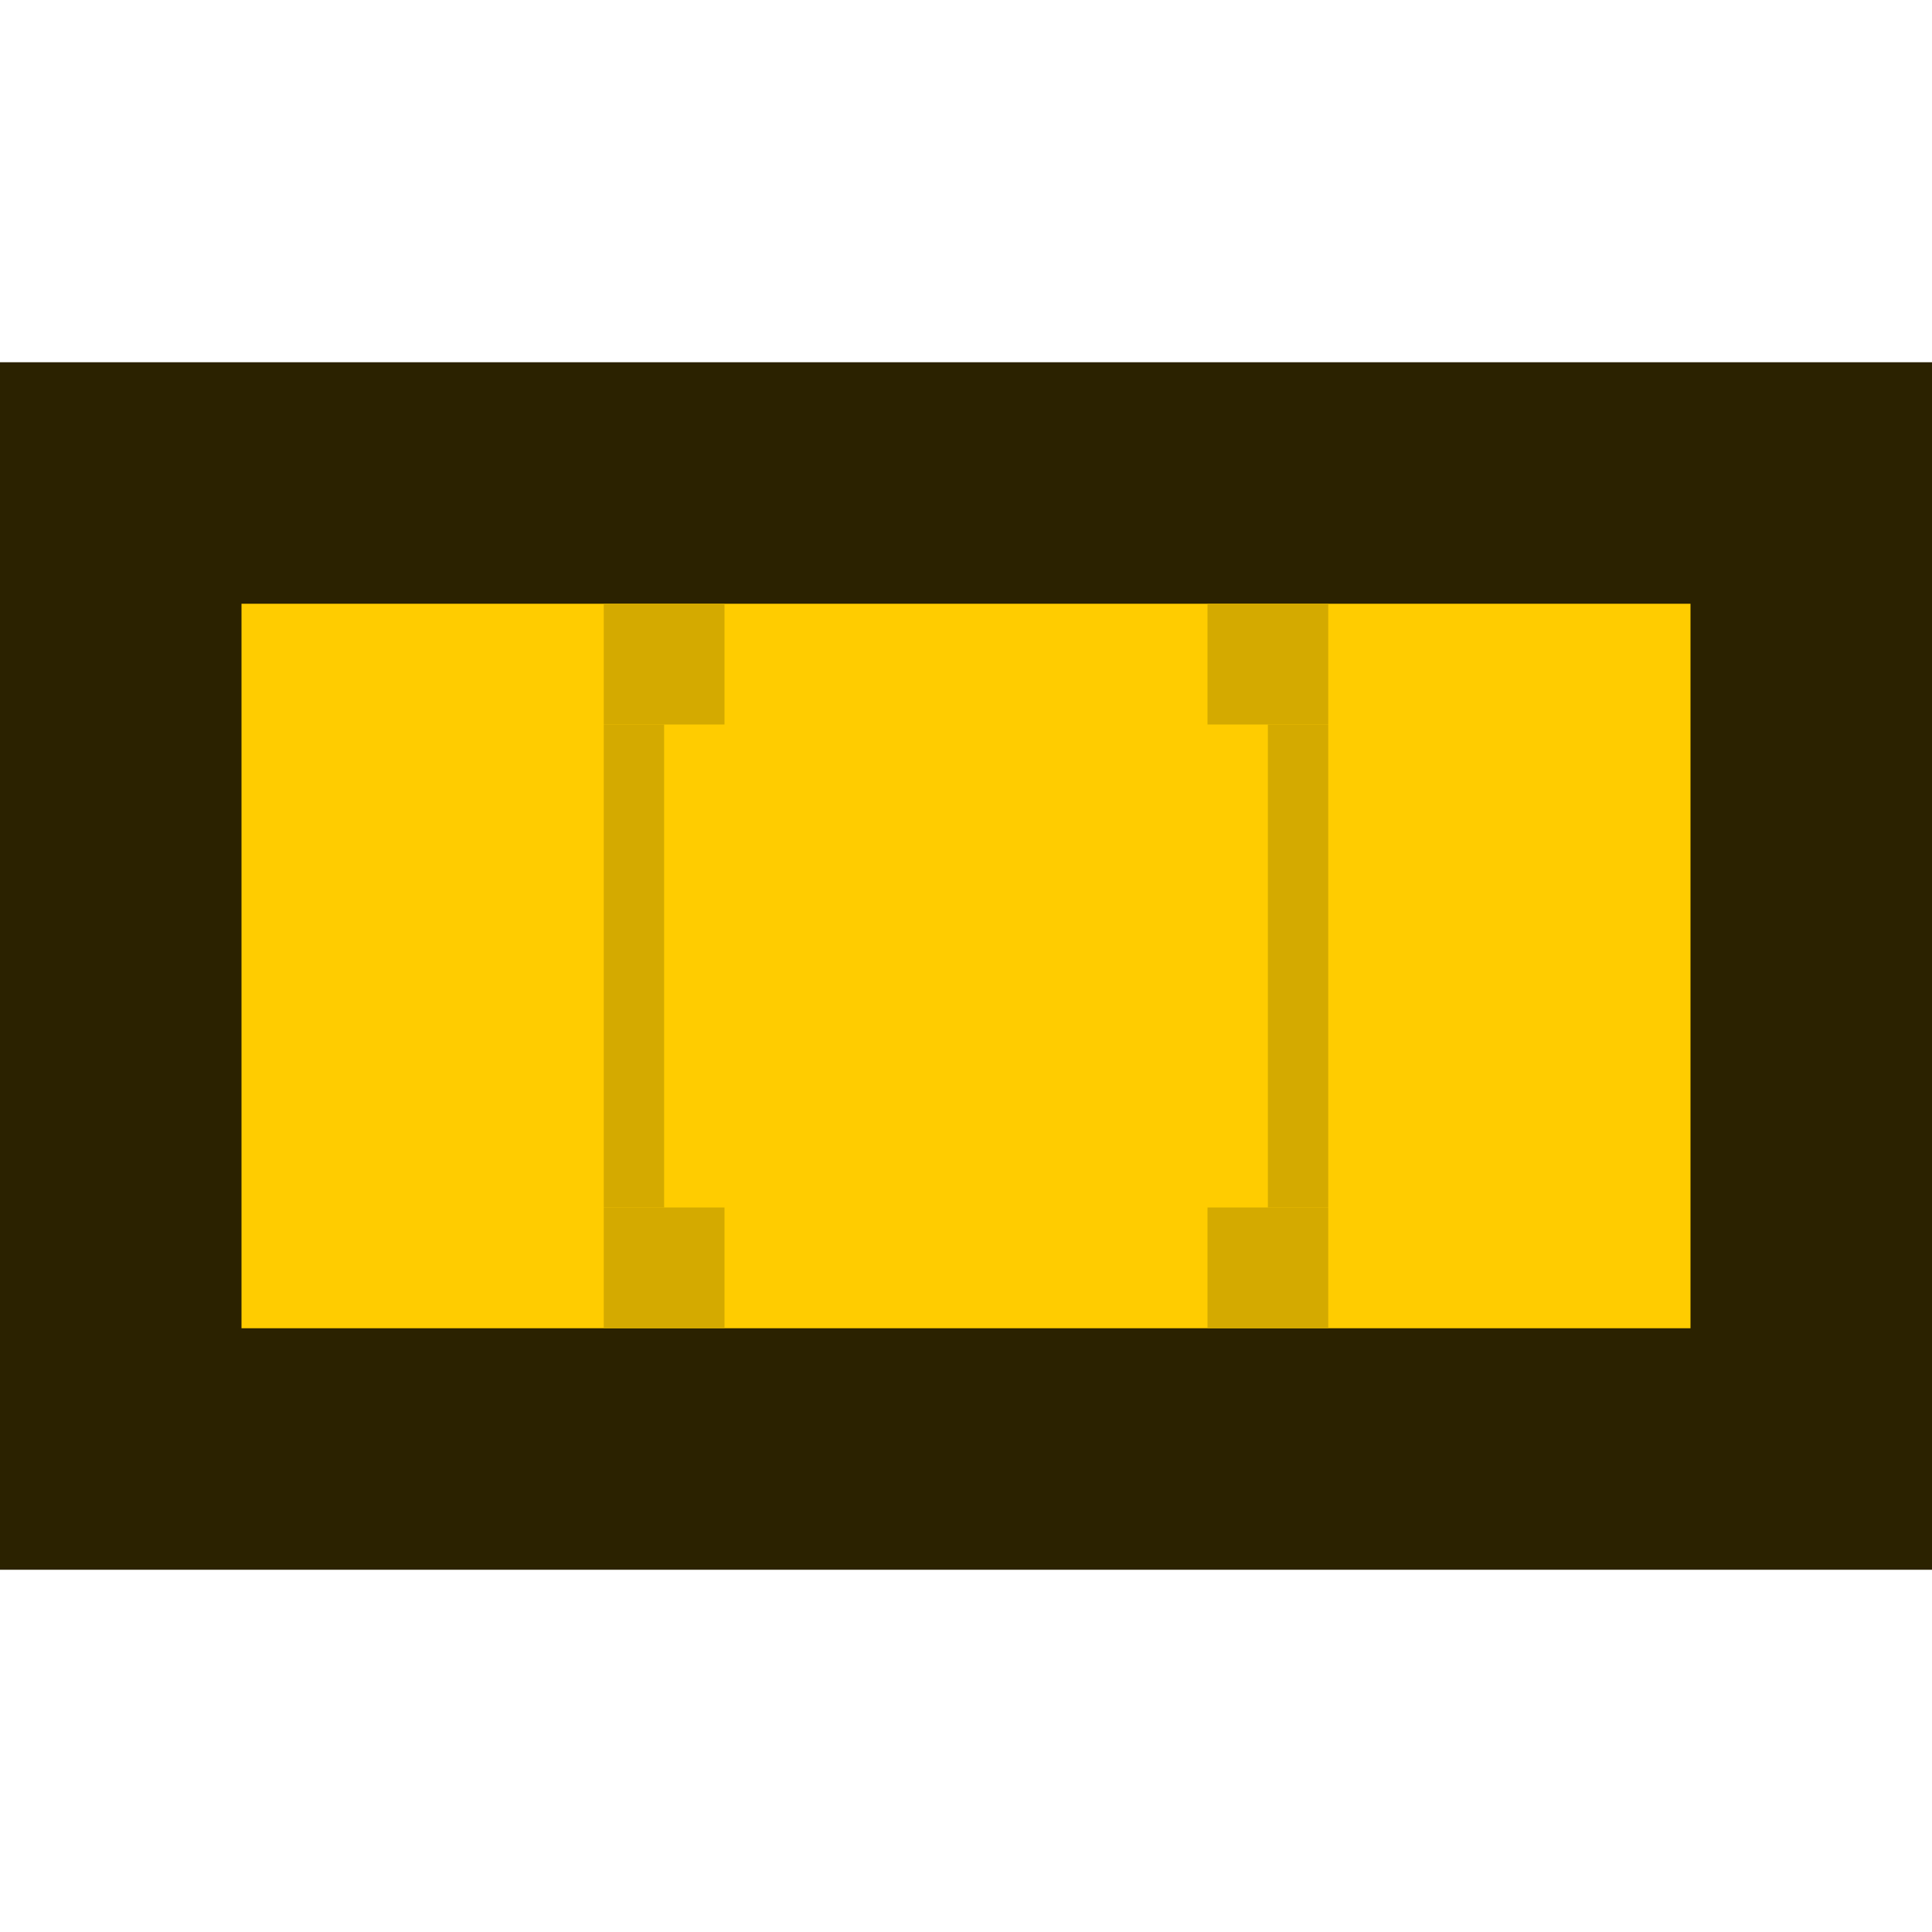<?xml version="1.0" encoding="UTF-8" standalone="no"?>
<svg
   xmlns:dc="http://purl.org/dc/elements/1.1/"
   xmlns:cc="http://creativecommons.org/ns#"
   xmlns:rdf="http://www.w3.org/1999/02/22-rdf-syntax-ns#"
   xmlns:svg="http://www.w3.org/2000/svg"
   xmlns="http://www.w3.org/2000/svg"
   xmlns:sodipodi="http://sodipodi.sourceforge.net/DTD/sodipodi-0.dtd"
   xmlns:inkscape="http://www.inkscape.org/namespaces/inkscape"
   width="32"
   height="32"
   version="1.1"
   id="svg8"
   inkscape:version="1.0.2 (e86c870879, 2021-01-15)"
   sodipodi:docname="favicon.svg">
  <defs
     id="defs2" />
  <sodipodi:namedview
     id="base"
     pagecolor="#ffffff"
     bordercolor="#666666"
     borderopacity="1.0"
     inkscape:pageopacity="0.0"
     inkscape:pageshadow="2"
     inkscape:zoom="30.21875"
     inkscape:cx="16"
     inkscape:cy="16"
     inkscape:document-units="px"
     inkscape:current-layer="layer1"
     inkscape:document-rotation="0"
     showgrid="false"
     inkscape:window-width="3759"
     inkscape:window-height="2131"
     inkscape:window-x="81"
     inkscape:window-y="0"
     inkscape:window-maximized="1" />
  <g
     inkscape:label="Layer 1"
     inkscape:groupmode="layer"
     id="layer1">
    <rect
       style="fill:#2b2200;stroke-width:2;stop-color:#000000"
       id="rect833"
       width="32"
       height="20"
       x="0"
       y="6" />
    <rect
       style="fill:#ffcc00;stroke-width:2;stop-color:#000000"
       id="rect835"
       width="24"
       height="12"
       x="4"
       y="10" />
    <rect
       style="fill:#d4aa00;stroke-width:2;stop-color:#000000"
       id="rect880"
       width="2"
       height="2"
       x="10"
       y="10" />
    <rect
       style="fill:#d4aa00;stroke-width:2;stop-color:#000000"
       id="rect882"
       width="2"
       height="2"
       x="10"
       y="20" />
    <rect
       style="fill:#d4aa00;stroke-width:2;stop-color:#000000"
       id="rect884"
       width="2"
       height="2"
       x="20"
       y="20" />
    <rect
       style="fill:#d4aa00;stroke-width:2;stop-color:#000000"
       id="rect886"
       width="2"
       height="2"
       x="20"
       y="10" />
    <rect
       style="fill:#d4aa00;stroke-width:2;stop-color:#000000"
       id="rect888"
       width="1"
       height="8"
       x="10"
       y="12" />
    <rect
       style="fill:#d4aa00;stroke-width:2;stop-color:#000000"
       id="rect890"
       width="1"
       height="8"
       x="21"
       y="12" />
  </g>
</svg>
